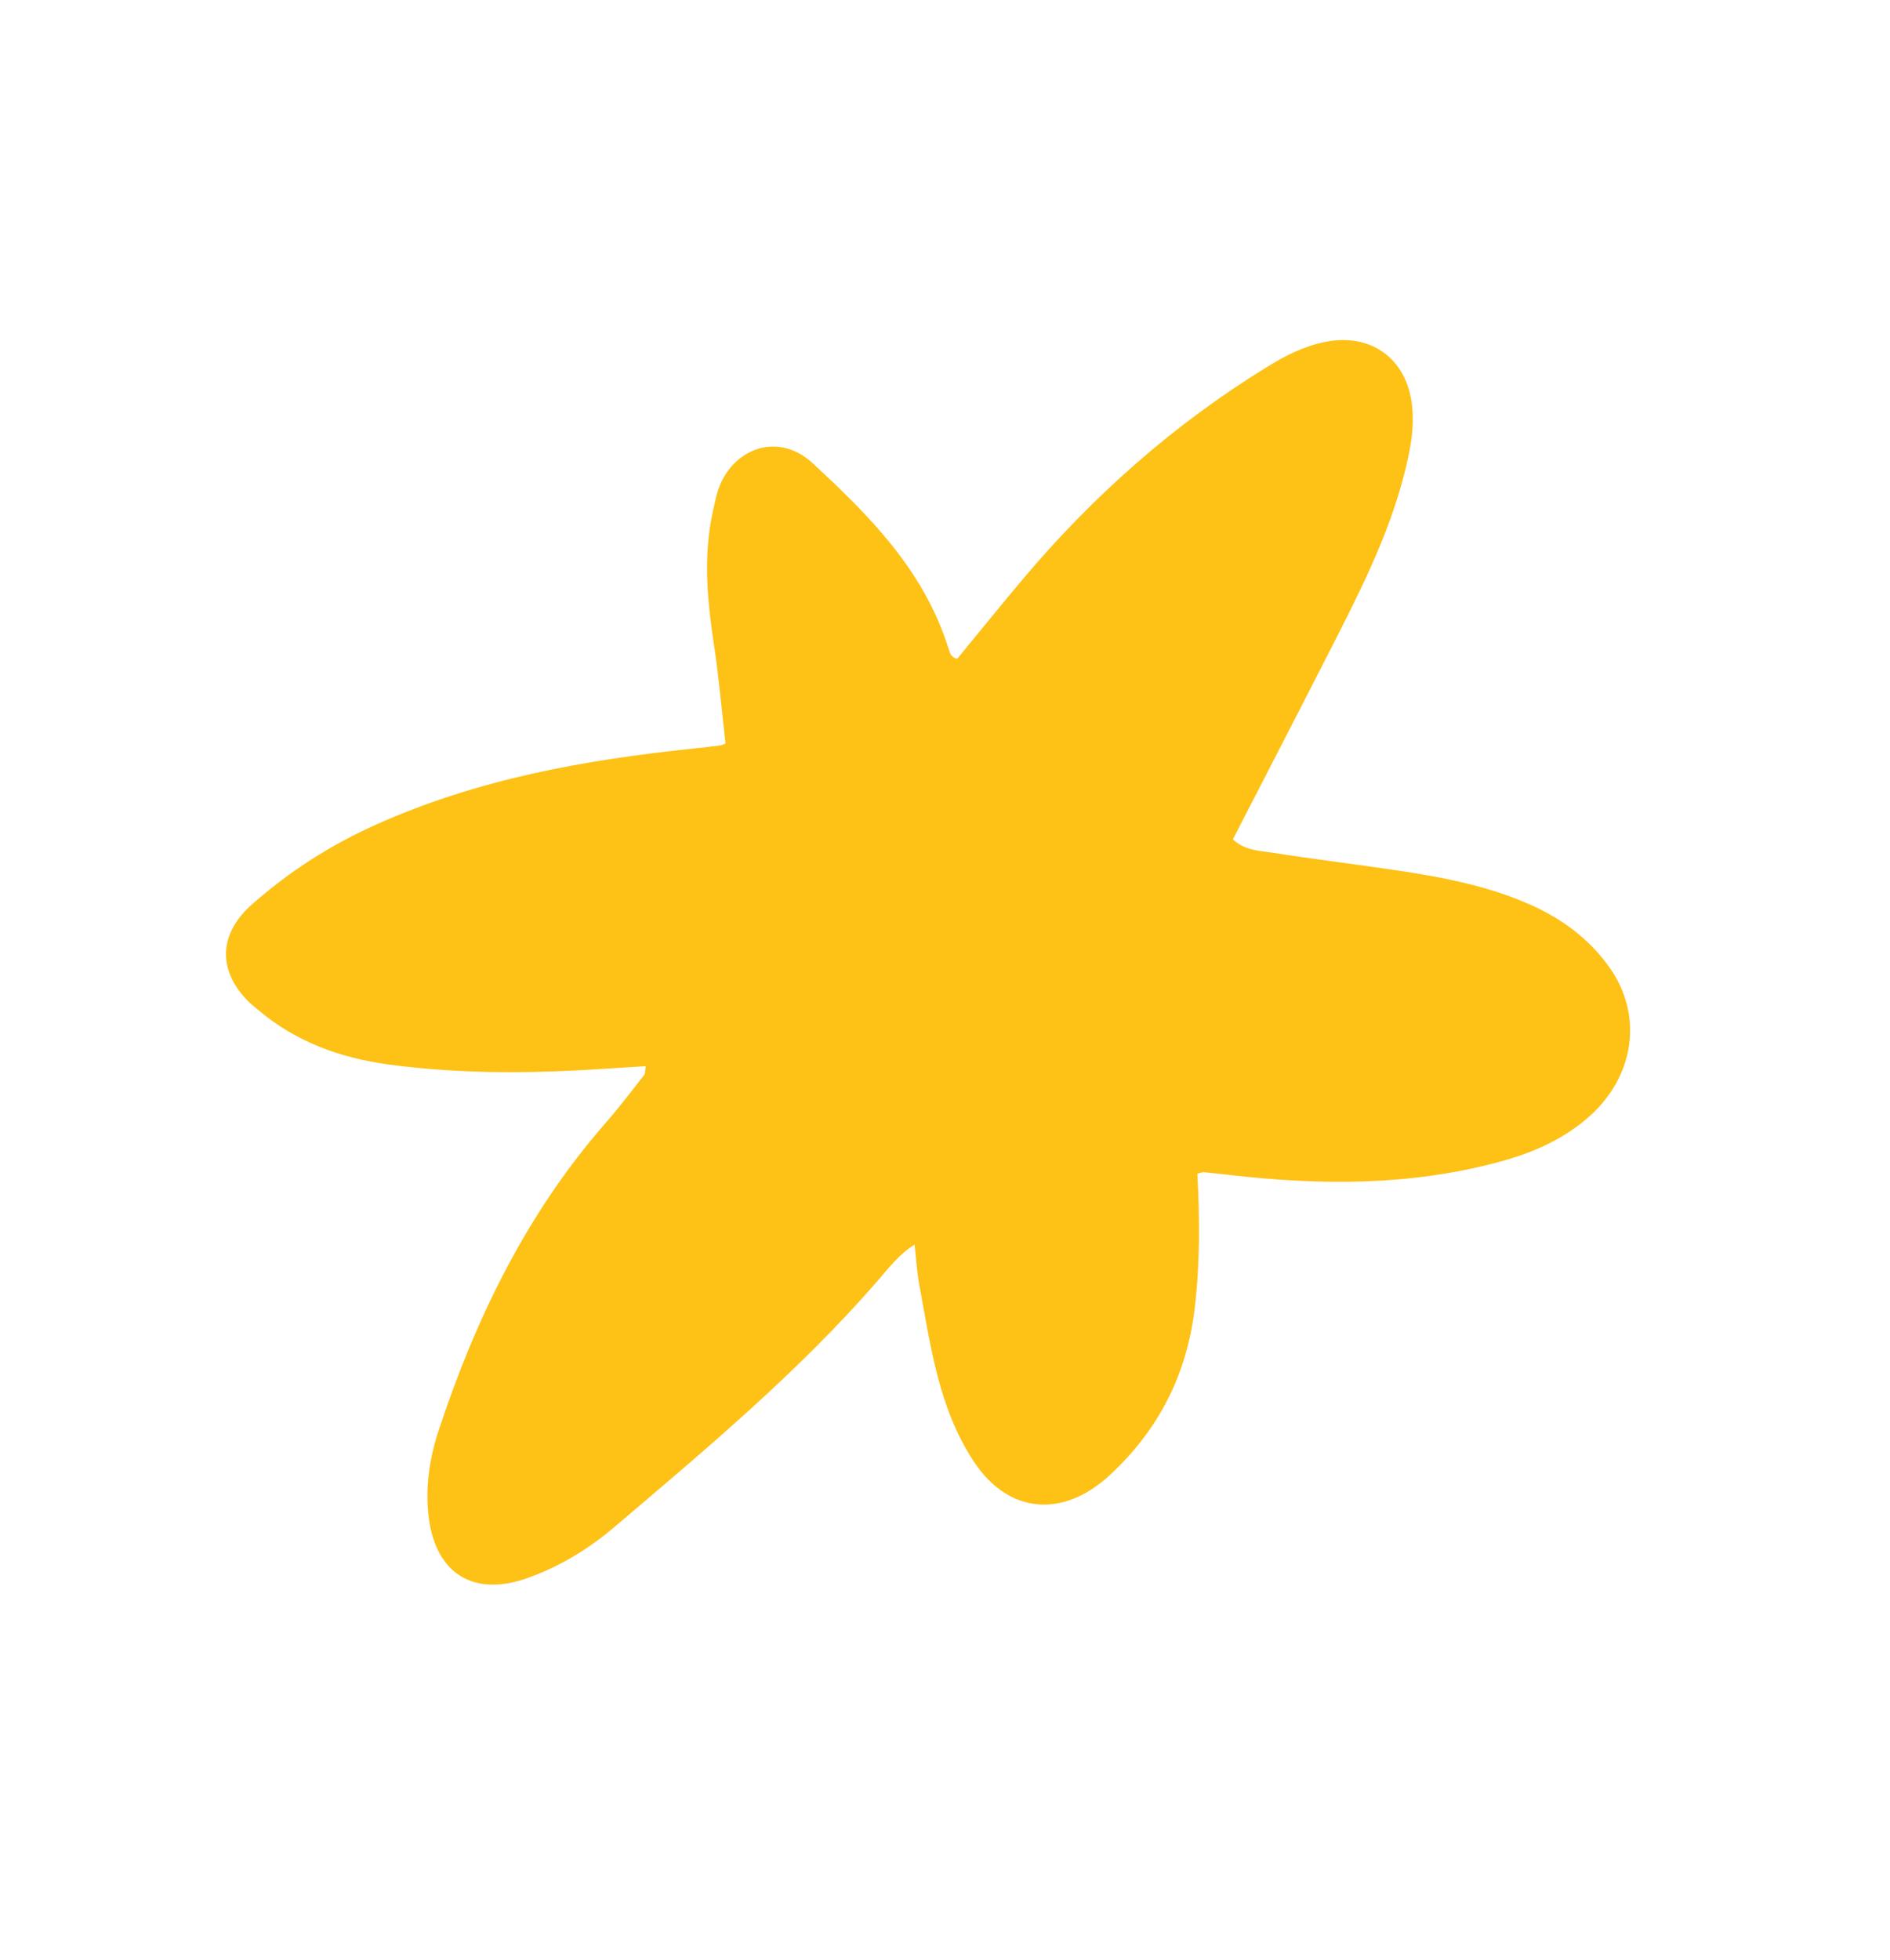 <?xml version="1.0" encoding="UTF-8"?> <svg xmlns="http://www.w3.org/2000/svg" xmlns:xlink="http://www.w3.org/1999/xlink" width="300" height="311" xml:space="preserve" overflow="hidden"><defs><clipPath id="clip0"><path d="M238.385 54.701 393.086 168.291 249.118 364.364 94.417 250.775Z" fill-rule="evenodd" clip-rule="evenodd"></path></clipPath><clipPath id="clip1"><path d="M238.385 54.701 393.086 168.291 249.118 364.364 94.417 250.775Z" fill-rule="evenodd" clip-rule="evenodd"></path></clipPath><clipPath id="clip2"><path d="M238.385 54.701 393.086 168.291 249.118 364.364 94.417 250.775Z" fill-rule="evenodd" clip-rule="evenodd"></path></clipPath></defs><g transform="translate(-94 -54)"><g clip-path="url(#clip0)"><g clip-path="url(#clip1)"><g clip-path="url(#clip2)"><path d="M349.441 207.475C346.289 203.068 342.102 199.918 337.191 197.698 330.451 194.647 323.208 193.244 315.884 192.149 309.252 191.159 302.577 190.36 295.965 189.316 293.881 188.992 291.573 188.974 289.692 187.205 294.857 177.16 299.96 167.312 304.999 157.43 309.637 148.329 314.317 139.266 316.864 129.342 317.794 125.708 318.557 122.035 318.13 118.333 317.305 110.888 311.582 106.762 304.239 108.279 300.938 108.953 297.938 110.491 295.039 112.278 280.352 121.325 267.53 132.635 256.358 145.905 252.813 150.121 249.353 154.398 245.935 158.554 244.882 158.308 244.762 157.527 244.563 156.93 240.675 144.541 232.077 135.914 222.99 127.509 217.09 122.069 209.415 125.614 207.696 132.778 207.326 134.329 206.97 135.889 206.724 137.461 205.735 143.866 206.392 150.106 207.333 156.354 208.108 161.518 208.564 166.758 209.165 171.987 208.954 172.068 208.635 172.256 208.298 172.3 206.908 172.485 205.525 172.633 204.141 172.781 186.909 174.583 169.925 177.585 153.677 184.869 146.494 188.083 139.93 192.285 134.004 197.517 128.738 202.159 128.544 207.858 133.207 212.709 133.797 213.322 134.48 213.845 135.131 214.392 141.042 219.356 148.047 221.894 155.673 222.927 167.502 224.531 179.453 224.354 191.45 223.51 193.114 223.395 194.778 223.3 196.499 223.192 196.37 223.991 196.421 224.375 196.254 224.592 194.253 227.128 192.309 229.719 190.183 232.143 177.65 246.457 169.555 263.096 163.667 280.883 162.14 285.492 161.439 290.23 162.08 295.01 163.27 303.818 169.281 307.455 177.753 304.419 182.791 302.616 187.389 299.846 191.489 296.357 206.06 283.968 220.767 271.714 233.402 257.148 235.04 255.267 236.603 253.137 239.17 251.51 239.454 254.039 239.562 255.968 239.909 257.845 241.72 267.6 242.997 277.525 248.583 285.95 254.037 294.188 262.646 295.07 270.215 288.037 277.913 280.885 282.337 272.16 283.602 261.877 284.49 254.658 284.437 247.434 284.06 240.248 284.457 240.159 284.789 240 285.092 240.022 286.468 240.139 287.826 240.318 289.195 240.464 303.509 242.098 317.822 242.234 332.147 238.333 337.114 236.985 341.786 234.982 345.846 231.547 353.436 225.126 354.969 215.207 349.431 207.461Z" fill="#FEC115" fill-rule="evenodd"></path></g></g></g></g></svg> 